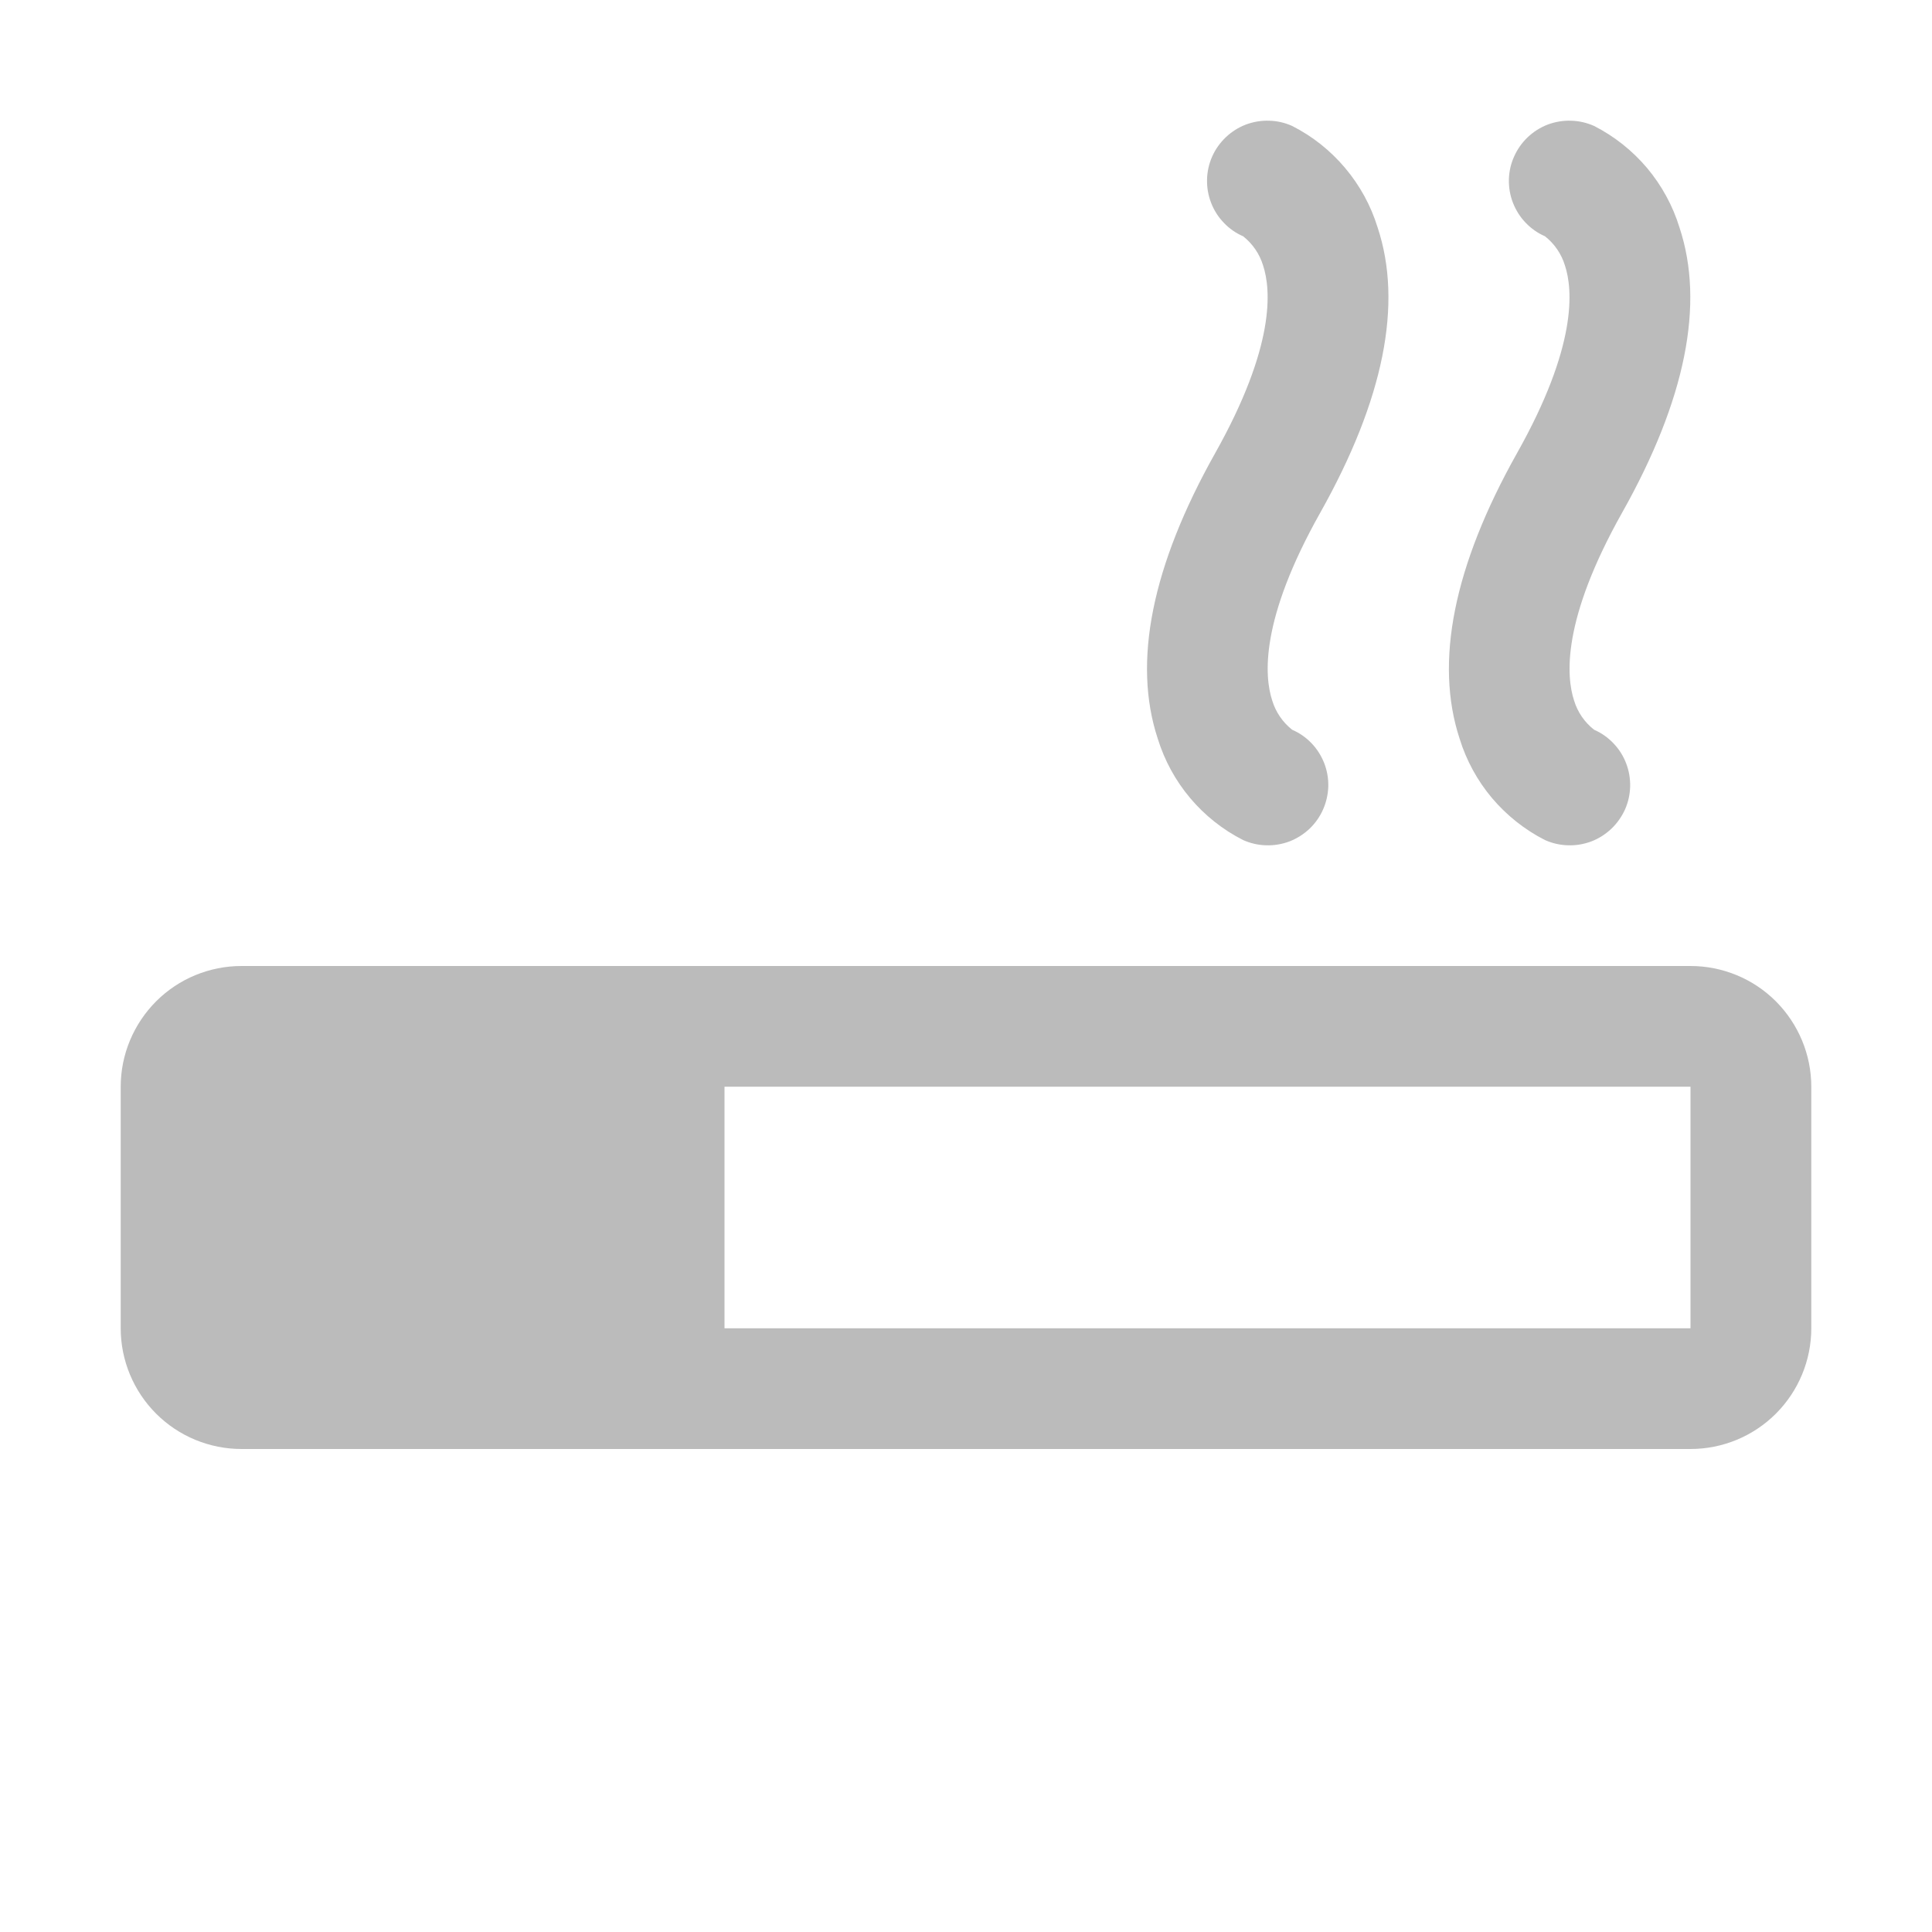 <?xml version="1.0" encoding="UTF-8"?> <svg xmlns="http://www.w3.org/2000/svg" width="21" height="21" viewBox="0 0 21 21" fill="none"><path d="M18.375 10.5H2.625C2.277 10.5 1.943 10.638 1.697 10.884C1.451 11.131 1.312 11.464 1.312 11.812V14.438C1.312 14.786 1.451 15.12 1.697 15.366C1.943 15.612 2.277 15.75 2.625 15.75H18.375C18.723 15.75 19.057 15.612 19.303 15.366C19.549 15.12 19.688 14.786 19.688 14.438V11.812C19.688 11.464 19.549 11.131 19.303 10.884C19.057 10.638 18.723 10.5 18.375 10.5ZM18.375 14.438H7.875V11.812H18.375V14.438ZM16.488 4.928C17.145 3.761 17.097 3.148 17.01 2.885C16.972 2.76 16.896 2.649 16.793 2.568C16.714 2.534 16.643 2.484 16.583 2.421C16.523 2.359 16.477 2.285 16.445 2.204C16.414 2.124 16.399 2.038 16.401 1.951C16.403 1.865 16.422 1.78 16.458 1.701C16.493 1.622 16.543 1.551 16.606 1.491C16.669 1.432 16.742 1.385 16.823 1.354C16.904 1.324 16.99 1.309 17.076 1.312C17.163 1.314 17.248 1.334 17.327 1.369C17.547 1.481 17.743 1.637 17.903 1.826C18.062 2.016 18.182 2.235 18.255 2.472C18.531 3.303 18.322 4.346 17.632 5.572C16.976 6.739 17.023 7.353 17.11 7.616C17.148 7.741 17.224 7.851 17.327 7.932C17.406 7.966 17.477 8.016 17.537 8.079C17.597 8.141 17.644 8.215 17.675 8.296C17.706 8.376 17.721 8.462 17.719 8.549C17.717 8.635 17.698 8.72 17.663 8.799C17.627 8.878 17.577 8.949 17.514 9.009C17.451 9.068 17.378 9.115 17.297 9.146C17.216 9.176 17.13 9.191 17.044 9.188C16.957 9.186 16.872 9.166 16.793 9.131C16.573 9.019 16.377 8.863 16.217 8.674C16.058 8.485 15.938 8.265 15.865 8.028C15.592 7.197 15.801 6.152 16.488 4.928ZM13.207 4.928C13.863 3.761 13.816 3.148 13.729 2.885C13.691 2.76 13.615 2.649 13.512 2.568C13.433 2.534 13.361 2.484 13.302 2.421C13.242 2.359 13.195 2.285 13.164 2.204C13.133 2.124 13.118 2.038 13.12 1.951C13.122 1.865 13.141 1.78 13.176 1.701C13.211 1.622 13.262 1.551 13.325 1.491C13.387 1.432 13.461 1.385 13.542 1.354C13.623 1.324 13.709 1.309 13.795 1.312C13.882 1.314 13.967 1.334 14.045 1.369C14.266 1.481 14.462 1.637 14.621 1.826C14.781 2.016 14.901 2.235 14.974 2.472C15.25 3.303 15.04 4.346 14.351 5.572C13.694 6.739 13.742 7.353 13.829 7.616C13.867 7.741 13.943 7.851 14.045 7.932C14.124 7.966 14.196 8.016 14.256 8.079C14.316 8.141 14.362 8.215 14.394 8.296C14.425 8.376 14.44 8.462 14.438 8.549C14.435 8.635 14.416 8.72 14.381 8.799C14.346 8.878 14.296 8.949 14.233 9.009C14.17 9.068 14.096 9.115 14.016 9.146C13.935 9.176 13.849 9.191 13.762 9.188C13.676 9.186 13.591 9.166 13.512 9.131C13.291 9.019 13.095 8.863 12.936 8.674C12.777 8.485 12.657 8.265 12.584 8.028C12.31 7.197 12.52 6.152 13.207 4.928Z" fill="#BBBBBB"></path></svg> 